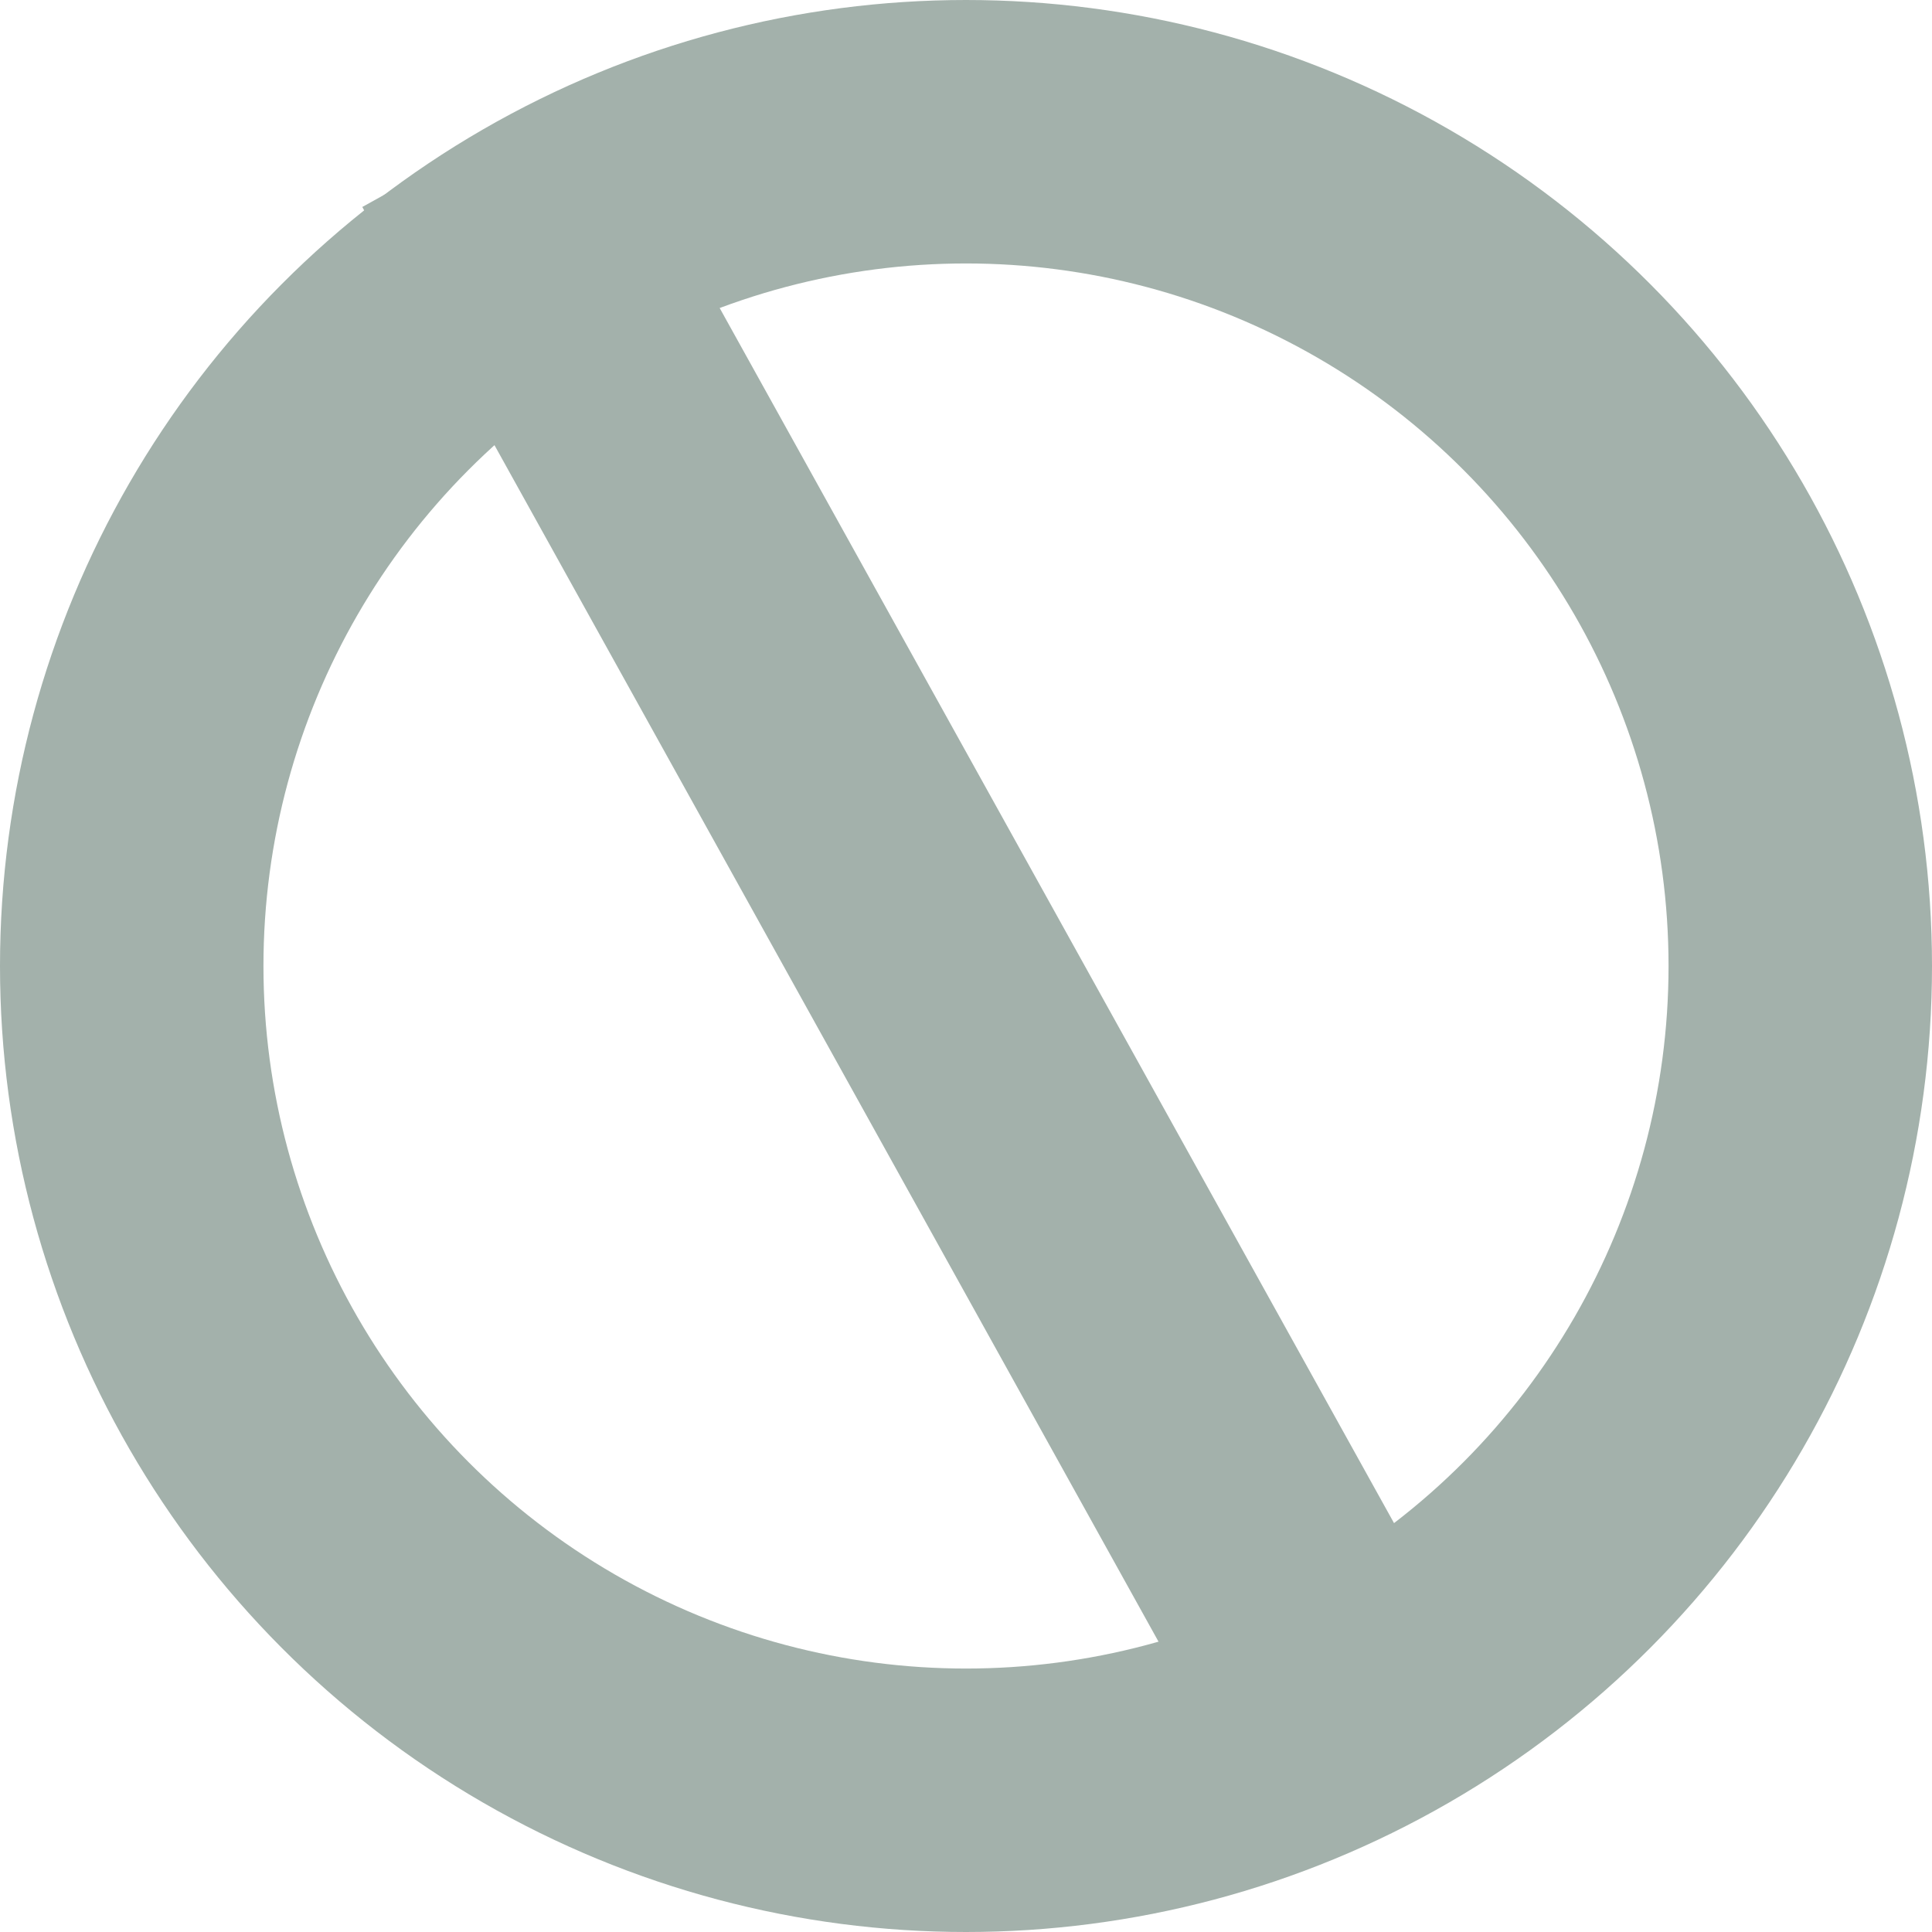 <svg width="22" height="22" viewBox="0 0 22 22" fill="none" xmlns="http://www.w3.org/2000/svg">
<circle cx="11" cy="11" r="9.5" stroke="#A3B1AB" stroke-width="3"/>
<path d="M15.561 19.871L5.437 1.629" stroke="#A3B1AB" stroke-width="3"/>
</svg>
